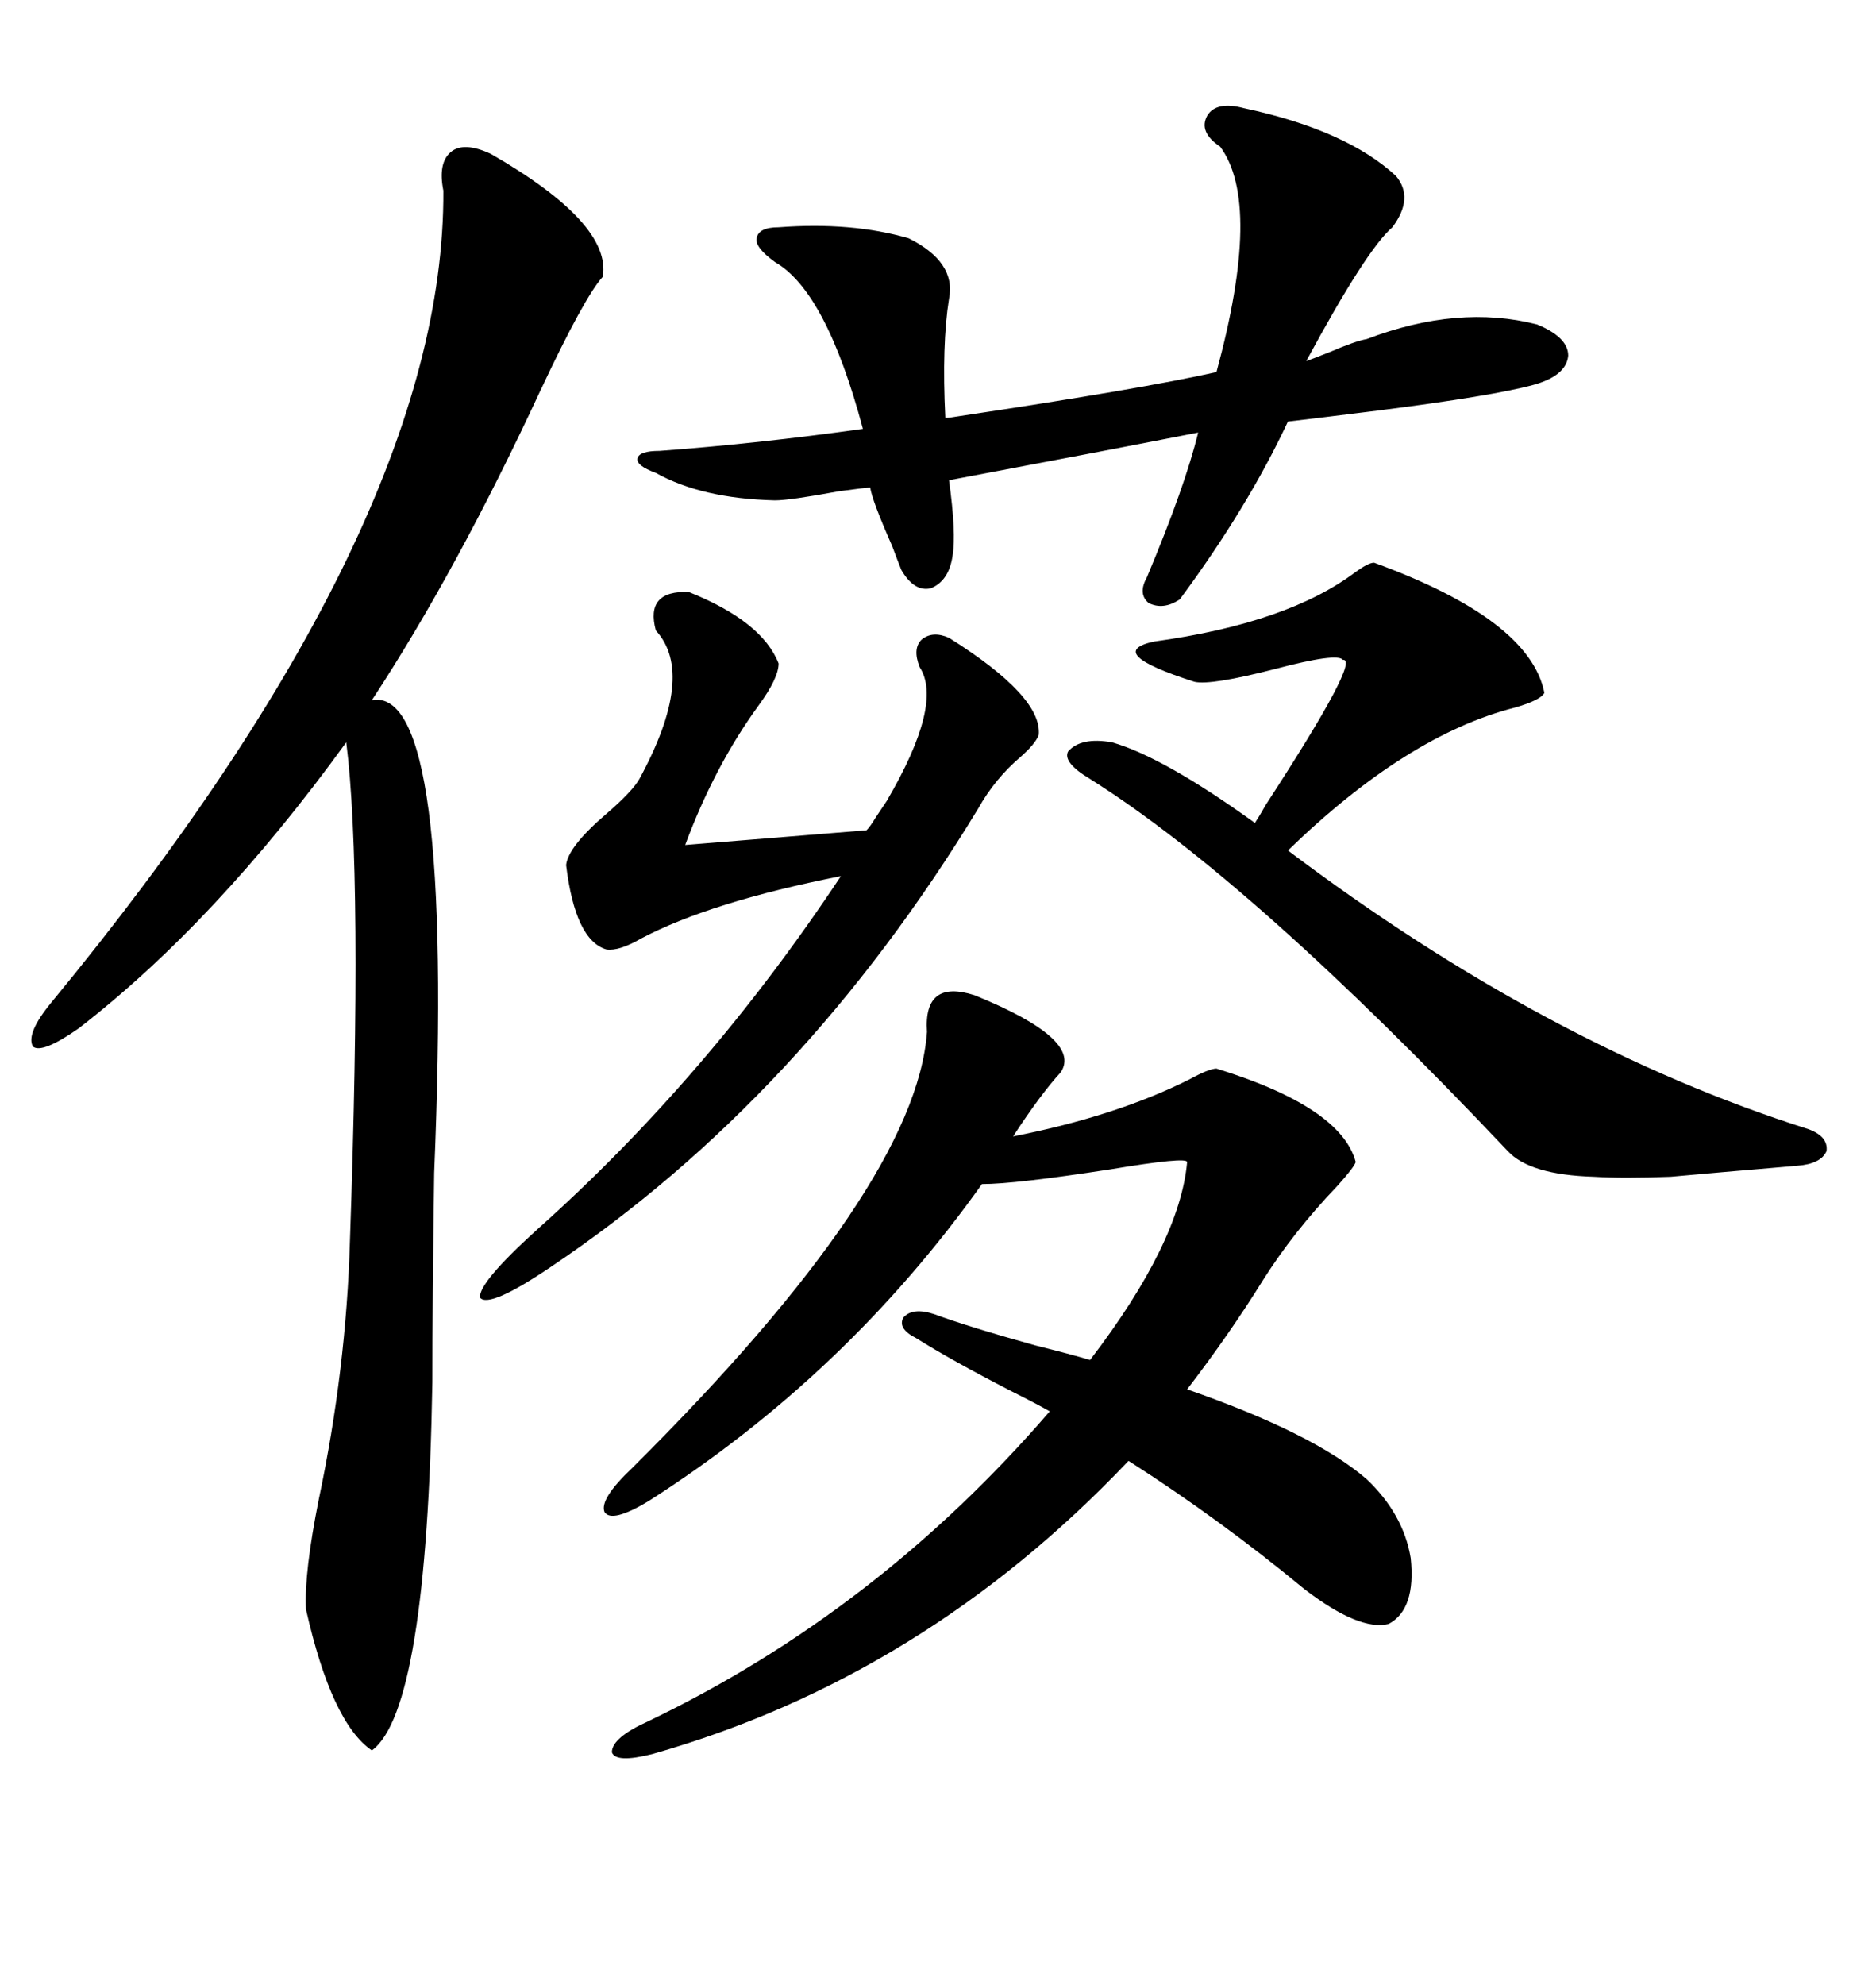 <svg xmlns="http://www.w3.org/2000/svg" xmlns:xlink="http://www.w3.org/1999/xlink" width="300" height="317.285"><path d="M218.55 236.43L218.55 236.43Q224.41 241.99 225.59 249.02L225.59 249.02Q226.46 257.23 222.07 259.57L222.07 259.57Q217.38 260.74 208.59 254.00L208.59 254.00Q195.12 242.87 180.47 233.50L180.47 233.50Q147.66 268.07 104.30 280.37L104.30 280.37Q98.44 281.84 97.85 280.08L97.85 280.08Q97.85 277.73 103.71 275.10L103.71 275.10Q140.33 257.52 167.87 225.59L167.87 225.59Q165.82 224.41 161.72 222.36L161.72 222.36Q152.05 217.38 146.48 213.87L146.48 213.87Q143.55 212.40 144.43 210.64L144.43 210.64Q145.90 208.89 149.41 210.06L149.41 210.06Q154.98 212.11 165.53 215.04L165.53 215.04Q171.39 216.50 174.32 217.38L174.32 217.38Q188.67 198.63 189.84 185.74L189.84 185.74Q189.84 184.86 177.54 186.91L177.54 186.91Q162.30 189.26 157.03 189.26L157.03 189.26Q135.35 219.73 103.71 239.94L103.71 239.94Q97.85 243.46 96.68 241.70L96.68 241.70Q95.80 239.65 101.07 234.67L101.07 234.67Q146.48 189.55 148.24 164.94L148.24 164.94Q147.66 156.45 155.86 159.08L155.86 159.08Q173.14 166.11 169.63 171.39L169.63 171.39Q166.41 174.90 162.01 181.64L162.01 181.64Q178.42 178.42 190.14 172.56L190.14 172.56Q193.36 170.80 194.53 170.80L194.53 170.80Q214.45 176.95 216.80 185.74L216.80 185.74Q216.50 186.62 213.87 189.55L213.87 189.55Q206.84 196.88 201.86 204.79L201.86 204.79Q196.58 213.28 189.84 222.07L189.84 222.07Q210.06 229.10 218.55 236.43ZM78.52 24.61L78.52 24.61Q97.85 35.74 96.39 44.24L96.39 44.24Q93.46 47.46 86.43 62.40L86.43 62.40Q72.95 91.41 59.47 111.91L59.47 111.91Q72.66 109.57 69.43 187.50L69.43 187.50Q69.14 208.30 69.14 220.90L69.14 220.90Q68.26 273.34 59.47 279.79L59.47 279.79Q53.03 275.39 48.93 257.23L48.93 257.23Q48.63 251.37 50.98 239.65L50.98 239.65Q55.37 218.85 55.96 198.34L55.96 198.34Q58.01 139.45 55.37 118.65L55.37 118.65Q34.57 147.36 12.60 164.36L12.60 164.36Q6.74 168.46 5.27 167.29L5.27 167.29Q4.10 165.23 8.20 160.25L8.20 160.25Q71.19 83.79 70.90 30.47L70.90 30.47Q70.02 26.07 72.07 24.32L72.07 24.32Q74.12 22.56 78.52 24.61ZM198.93 17.29L198.93 17.29Q215.33 20.80 223.24 28.13L223.24 28.13Q226.17 31.64 222.66 36.33L222.66 36.33Q218.55 39.84 208.89 57.71L208.89 57.71Q209.77 57.42 212.70 56.25L212.70 56.25Q216.80 54.49 218.55 54.20L218.55 54.20Q233.20 48.63 245.80 51.86L245.80 51.86Q250.78 53.91 250.78 56.84L250.78 56.84Q250.49 60.06 245.21 61.52L245.21 61.52Q238.77 63.28 220.31 65.63L220.31 65.63Q210.94 66.80 205.96 67.38L205.96 67.38Q199.51 81.15 188.67 95.80L188.67 95.80Q186.04 97.56 183.69 96.39L183.69 96.39Q181.93 94.92 183.40 92.29L183.40 92.29Q189.55 77.64 191.60 69.14L191.60 69.14Q176.66 72.07 151.76 76.76L151.76 76.76Q152.93 85.25 152.34 88.77L152.34 88.77Q151.76 92.87 148.83 94.04L148.83 94.04Q146.19 94.63 144.14 91.11L144.14 91.11Q143.55 89.65 142.68 87.30L142.68 87.30Q139.45 79.98 139.16 77.93L139.16 77.93Q138.57 77.93 134.18 78.52L134.18 78.52Q126.27 79.98 123.93 79.98L123.93 79.98Q112.21 79.69 104.88 75.59L104.88 75.59Q101.66 74.41 101.95 73.24L101.95 73.24Q102.25 72.07 105.47 72.07L105.47 72.07Q121.29 70.90 137.99 68.55L137.99 68.55Q132.13 46.58 123.93 41.89L123.93 41.89Q120.70 39.55 121.00 38.09L121.00 38.09Q121.29 36.33 124.51 36.33L124.51 36.33Q136.23 35.45 145.31 38.09L145.31 38.09Q152.93 41.89 151.76 47.75L151.76 47.75Q150.59 55.08 151.17 66.80L151.17 66.80Q151.76 66.80 153.52 66.50L153.52 66.50Q182.81 62.11 194.53 59.47L194.53 59.47Q201.86 32.52 195.12 23.44L195.12 23.44Q191.60 21.09 193.07 18.46L193.07 18.46Q194.53 16.11 198.93 17.29ZM177.83 118.65L177.83 118.65Q186.04 121.00 200.68 131.54L200.68 131.54Q201.27 130.66 202.44 128.61L202.44 128.61Q217.68 105.18 214.75 105.47L214.75 105.47Q213.87 104.30 203.91 106.93L203.91 106.93Q193.65 109.57 191.02 108.98L191.02 108.98Q176.37 104.30 184.57 102.54L184.57 102.54Q205.96 99.61 216.80 91.41L216.80 91.41Q218.85 89.94 219.73 89.94L219.73 89.94Q244.63 99.02 246.97 110.74L246.97 110.74Q246.39 111.91 242.29 113.09L242.29 113.09Q225 117.48 205.96 135.94L205.96 135.94Q247.56 167.29 289.16 180.47L289.16 180.47Q292.38 181.64 292.09 183.98L292.09 183.98Q291.21 186.04 287.40 186.33L287.40 186.33Q273.63 187.50 267.19 188.09L267.19 188.09Q259.57 188.38 254.88 188.09L254.88 188.09Q244.63 187.79 241.11 183.98L241.11 183.98Q200.39 140.92 174.32 124.51L174.32 124.51Q169.92 121.88 170.80 120.12L170.80 120.12Q172.85 117.77 177.83 118.65ZM151.76 101.95L151.76 101.95Q166.70 111.33 166.11 117.48L166.11 117.48Q165.53 118.95 163.18 121.00L163.18 121.00Q159.08 124.51 156.45 129.20L156.45 129.20Q128.32 175.49 88.18 202.44L88.18 202.44Q78.22 209.18 76.76 207.42L76.76 207.42Q76.46 205.08 85.84 196.58L85.84 196.58Q113.09 172.27 134.47 140.04L134.47 140.04Q113.67 144.14 102.54 150L102.54 150Q99.02 152.05 96.97 151.76L96.97 151.76Q91.99 150.29 90.53 138.28L90.53 138.28Q90.82 135.35 96.97 130.08L96.97 130.08Q101.07 126.56 102.25 124.51L102.25 124.51Q111.33 107.81 104.88 100.78L104.88 100.78Q103.13 94.34 110.16 94.63L110.16 94.63Q121.88 99.32 124.51 106.05L124.51 106.05Q124.51 108.40 121.29 112.79L121.29 112.79Q114.26 122.46 109.57 135.06L109.57 135.06L138.57 132.71Q139.16 132.13 140.04 130.66L140.04 130.66Q141.21 128.91 141.80 128.03L141.80 128.03Q150.88 112.50 147.07 106.64L147.07 106.64Q145.90 103.71 147.36 102.25L147.36 102.25Q149.12 100.78 151.76 101.95Z"/></svg>